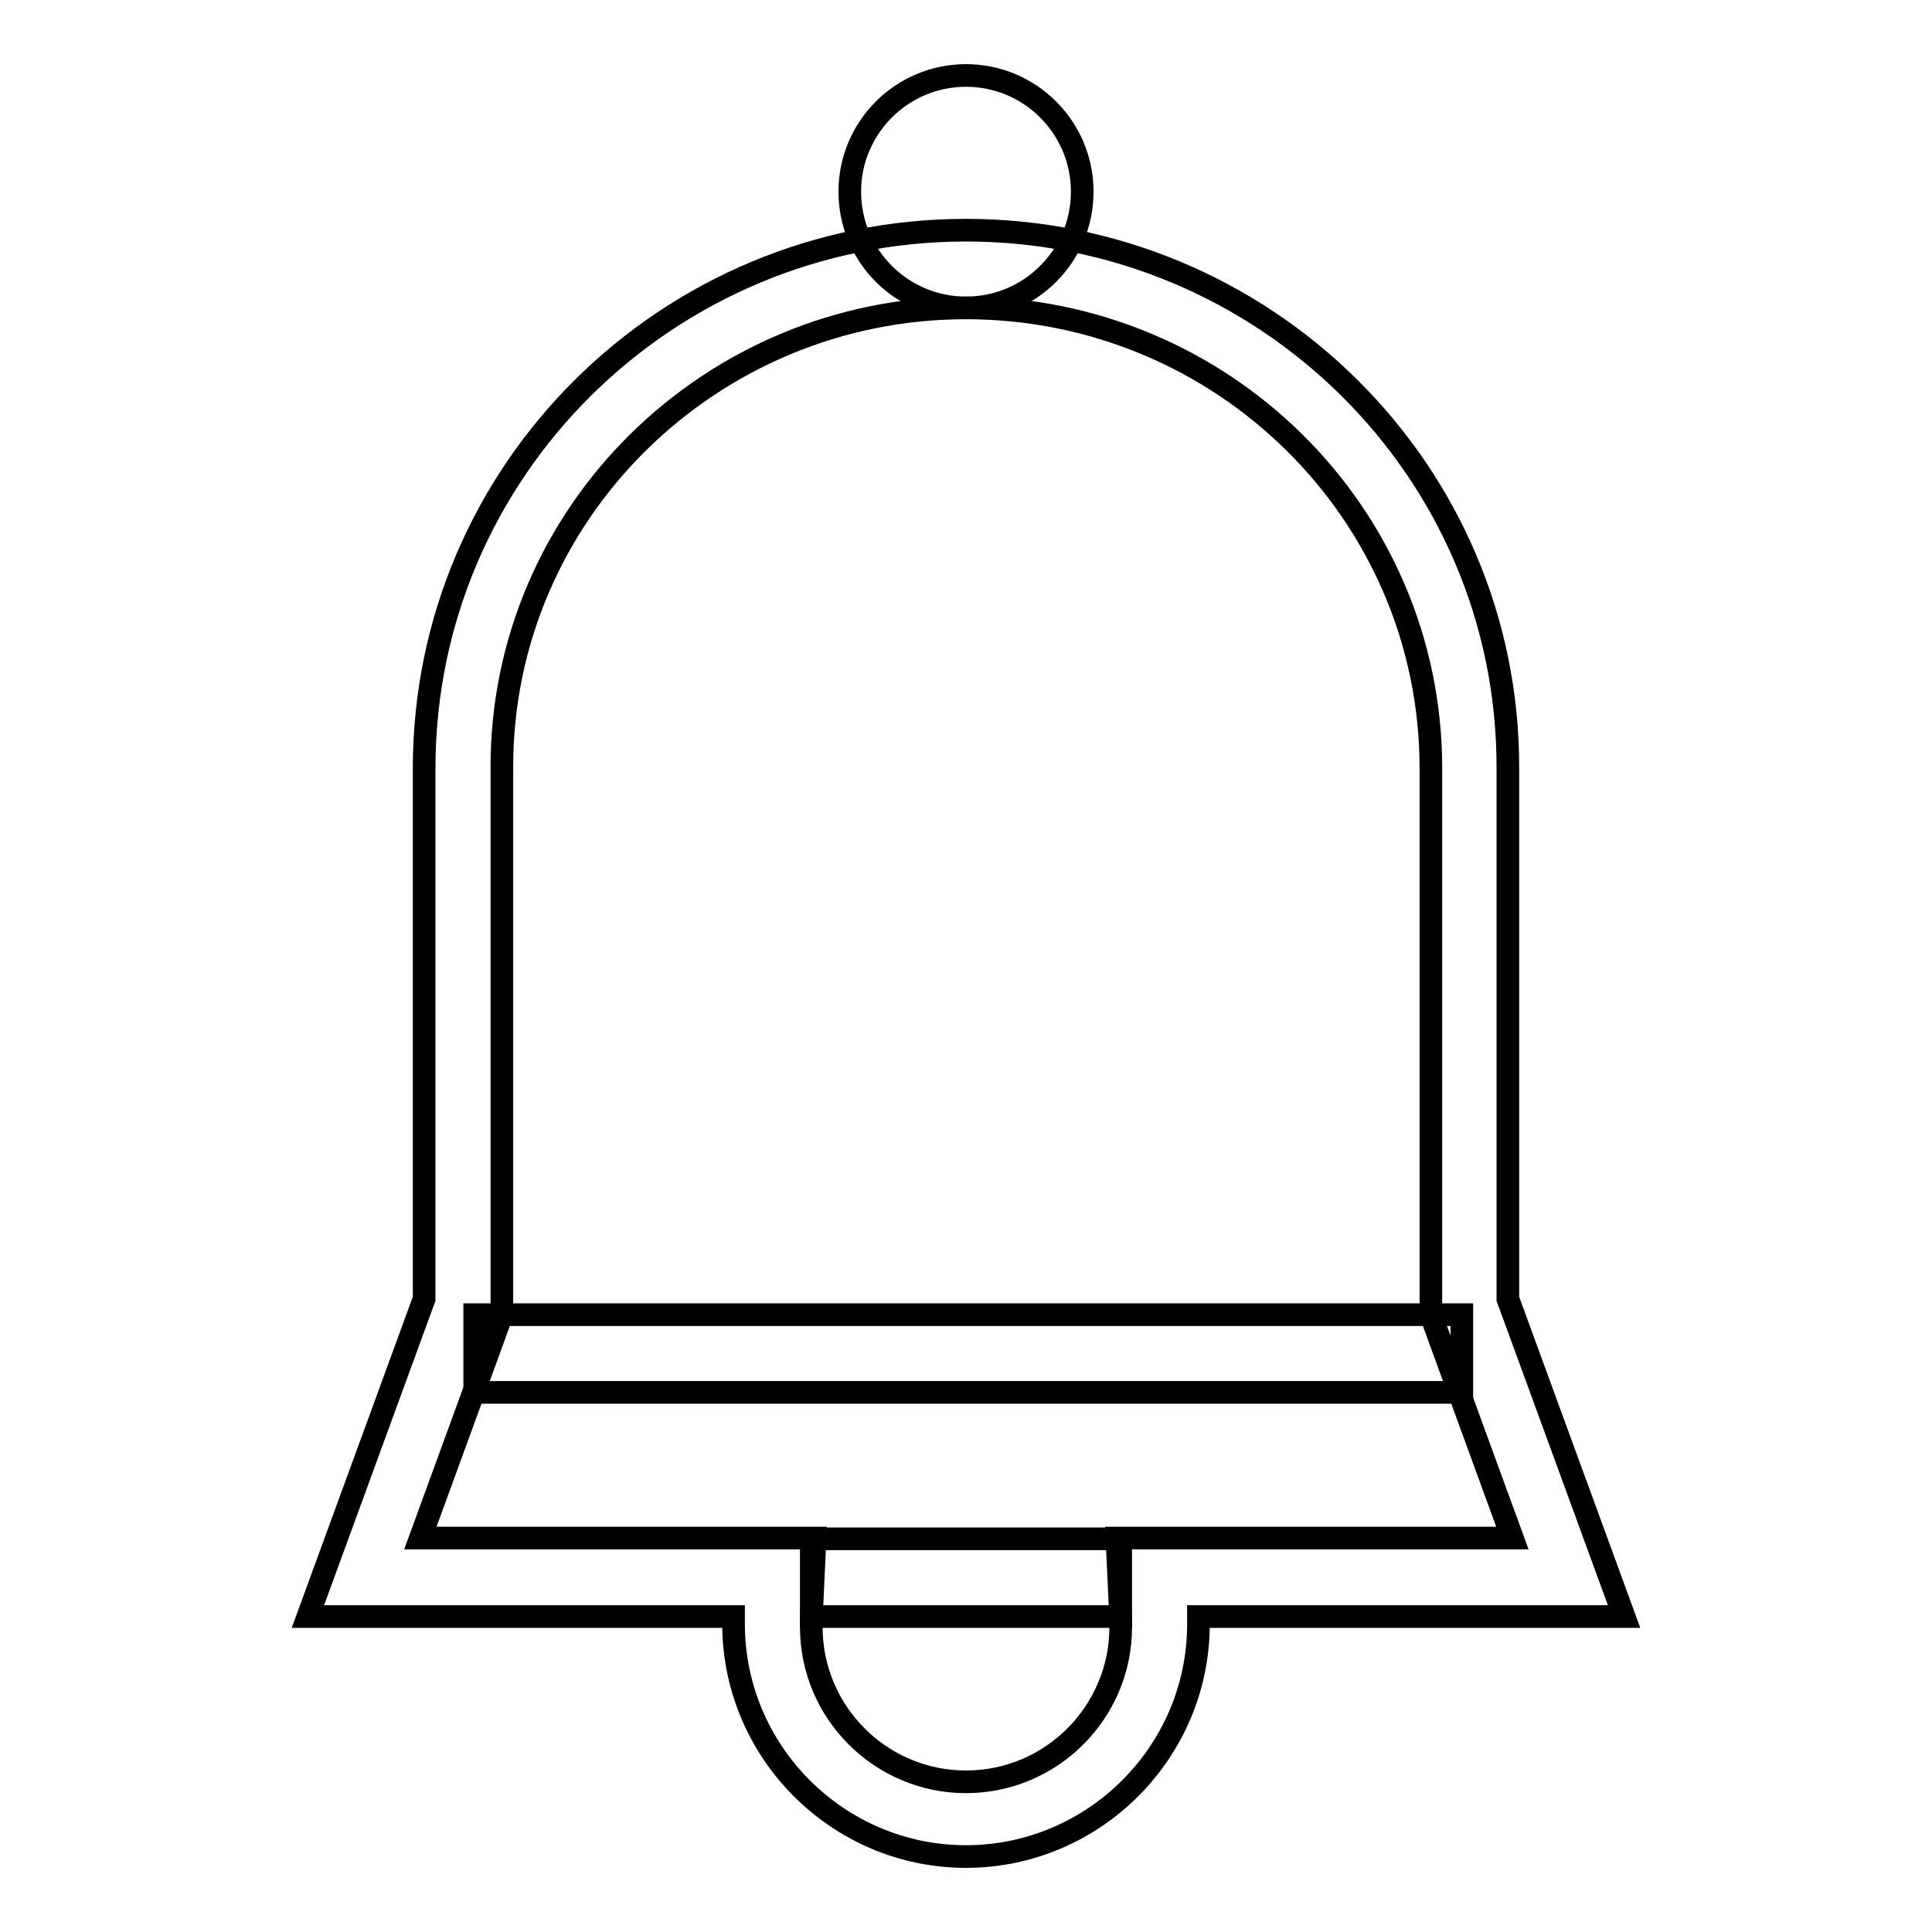 <?xml version="1.0" encoding="utf-8"?>
<!-- Svg Vector Icons : http://www.onlinewebfonts.com/icon -->
<!DOCTYPE svg PUBLIC "-//W3C//DTD SVG 1.1//EN" "http://www.w3.org/Graphics/SVG/1.1/DTD/svg11.dtd">
<svg version="1.1" xmlns="http://www.w3.org/2000/svg" xmlns:xlink="http://www.w3.org/1999/xlink" x="0px" y="0px" viewBox="0 0 256 256" enable-background="new 0 0 256 256" xml:space="preserve">
<g><g><path stroke-width="3" fill-opacity="0" stroke="#000000"  d="M107.5,203.9h41v10.3h-41V203.9L107.5,203.9z"/><path stroke-width="3" fill-opacity="0" stroke="#000000"  d="M62.9,174.2h130.8v10.3H62.9V174.2L62.9,174.2z"/><path stroke-width="3" fill-opacity="0" stroke="#000000"  d="M112.6,25.4c0,8.5,6.9,15.4,15.4,15.4c8.5,0,15.4-6.9,15.4-15.4c0-8.5-6.9-15.4-15.4-15.4C119.5,10,112.6,16.9,112.6,25.4z"/><path stroke-width="3" fill-opacity="0" stroke="#000000"  d="M128,40.8c33.9,0,61.6,27.2,61.6,61v70.3v2l0.5,1.5l10.3,28.2h-41.6H148l0.5,10.8v1c0,11.3-9.2,20.5-20.5,20.5s-20.5-9.2-20.5-20.5v-1l0.5-10.8H97.2H55.7l10.3-28.2l0.5-1.5v-2v-70.3C66.4,68,94.2,40.8,128,40.8 M128,30.5c-39.5,0-71.8,31.8-71.8,71.3v70.3l-15.4,42.1h56.4c0,0.5,0,1,0,1c0,16.9,13.8,30.8,30.8,30.8c16.9,0,30.8-13.8,30.8-30.8c0-0.5,0-1,0-1h56.4l-15.4-42.1v-70.3C199.9,62.3,167.5,30.5,128,30.5L128,30.5z"/></g></g>
</svg>